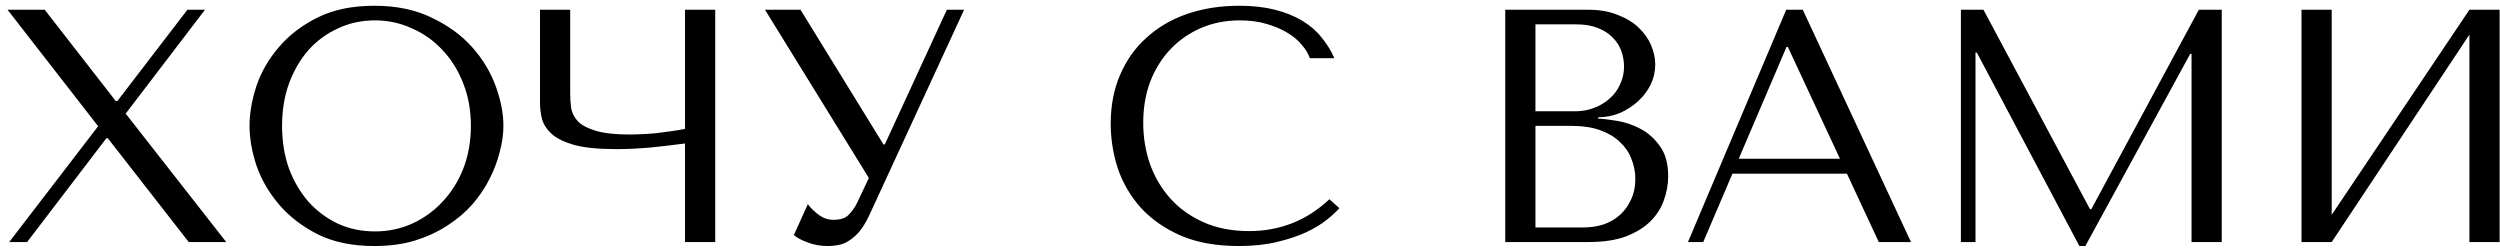 <?xml version="1.0" encoding="UTF-8"?> <svg xmlns="http://www.w3.org/2000/svg" width="310" height="31" viewBox="0 0 310 31" fill="none"><path d="M5.544 1.208L14.351 12.524H14.556L23.239 1.208H25.42L15.585 14.088L28.053 30.013H23.404L13.363 17.133H13.198L3.363 30.013H1.141L12.169 15.652L0.935 1.208H5.544ZM30.943 15.61C30.943 14.047 31.231 12.387 31.807 10.631C32.411 8.875 33.343 7.271 34.605 5.817C35.867 4.335 37.472 3.114 39.42 2.154C41.368 1.194 43.7 0.714 46.416 0.714C49.159 0.714 51.532 1.208 53.535 2.195C55.565 3.155 57.238 4.376 58.555 5.858C59.872 7.339 60.846 8.958 61.477 10.713C62.107 12.442 62.423 14.074 62.423 15.61C62.423 16.625 62.272 17.695 61.97 18.82C61.696 19.945 61.271 21.07 60.695 22.194C60.146 23.292 59.433 24.348 58.555 25.363C57.677 26.351 56.635 27.228 55.427 27.997C54.248 28.765 52.904 29.382 51.395 29.848C49.913 30.287 48.254 30.507 46.416 30.507C43.7 30.507 41.368 30.027 39.42 29.066C37.472 28.079 35.867 26.844 34.605 25.363C33.343 23.881 32.411 22.277 31.807 20.548C31.231 18.793 30.943 17.147 30.943 15.61ZM34.976 15.61C34.976 17.531 35.264 19.3 35.84 20.919C36.443 22.51 37.253 23.881 38.268 25.034C39.31 26.186 40.531 27.091 41.93 27.75C43.329 28.381 44.852 28.696 46.498 28.696C48.116 28.696 49.639 28.381 51.066 27.75C52.519 27.091 53.781 26.186 54.851 25.034C55.949 23.881 56.813 22.51 57.444 20.919C58.075 19.3 58.39 17.531 58.39 15.61C58.39 13.69 58.075 11.934 57.444 10.343C56.813 8.725 55.949 7.339 54.851 6.187C53.781 5.035 52.519 4.143 51.066 3.512C49.639 2.854 48.116 2.525 46.498 2.525C44.852 2.525 43.329 2.854 41.93 3.512C40.531 4.143 39.31 5.035 38.268 6.187C37.253 7.339 36.443 8.725 35.84 10.343C35.264 11.934 34.976 13.69 34.976 15.61ZM84.942 15.981V1.208H88.686V30.013H84.942V17.791C83.707 17.956 82.308 18.12 80.744 18.285C79.181 18.422 77.754 18.491 76.465 18.491C74.27 18.491 72.542 18.326 71.28 17.997C70.018 17.64 69.072 17.188 68.441 16.639C67.809 16.063 67.398 15.432 67.206 14.746C67.041 14.06 66.959 13.374 66.959 12.689V1.208H70.704V11.578C70.704 12.209 70.745 12.826 70.827 13.429C70.937 14.033 71.225 14.582 71.691 15.075C72.158 15.542 72.898 15.926 73.913 16.228C74.928 16.529 76.341 16.68 78.152 16.68C78.563 16.68 79.043 16.666 79.592 16.639C80.168 16.612 80.758 16.57 81.362 16.516C81.993 16.433 82.61 16.351 83.213 16.269C83.844 16.186 84.421 16.09 84.942 15.981ZM99.262 1.208L109.55 17.915H109.714L117.41 1.208H119.549L107.739 26.803C107.355 27.599 106.957 28.243 106.546 28.737C106.134 29.204 105.709 29.574 105.27 29.848C104.859 30.123 104.42 30.301 103.953 30.383C103.515 30.465 103.089 30.507 102.678 30.507C101.745 30.507 100.895 30.356 100.126 30.054C99.386 29.78 98.823 29.478 98.439 29.149L100.168 25.322C100.524 25.788 100.977 26.227 101.526 26.639C102.074 27.05 102.678 27.256 103.336 27.256C104.214 27.256 104.845 27.05 105.229 26.639C105.641 26.227 105.984 25.747 106.258 25.198L107.739 22.071L94.859 1.208H99.262ZM164.846 24.704L166.081 25.816C165.724 26.227 165.203 26.707 164.517 27.256C163.831 27.805 162.967 28.326 161.924 28.82C160.909 29.286 159.702 29.684 158.303 30.013C156.932 30.342 155.368 30.507 153.612 30.507C150.841 30.507 148.455 30.081 146.452 29.231C144.449 28.353 142.803 27.215 141.514 25.816C140.225 24.389 139.264 22.77 138.633 20.96C138.03 19.122 137.728 17.243 137.728 15.322C137.728 13.1 138.112 11.098 138.88 9.314C139.648 7.504 140.732 5.967 142.131 4.705C143.53 3.416 145.204 2.429 147.152 1.743C149.127 1.057 151.308 0.714 153.694 0.714C155.34 0.714 156.808 0.879 158.097 1.208C159.387 1.537 160.512 1.99 161.472 2.566C162.432 3.142 163.228 3.828 163.859 4.623C164.517 5.419 165.052 6.283 165.463 7.216H162.418C162.226 6.64 161.883 6.077 161.39 5.529C160.923 4.952 160.306 4.445 159.538 4.006C158.797 3.567 157.933 3.21 156.945 2.936C155.985 2.662 154.915 2.525 153.736 2.525C152.007 2.525 150.402 2.84 148.921 3.471C147.467 4.102 146.205 4.98 145.135 6.105C144.065 7.229 143.229 8.574 142.625 10.137C142.049 11.674 141.761 13.374 141.761 15.24C141.761 16.996 142.035 18.683 142.584 20.301C143.16 21.92 143.997 23.346 145.094 24.581C146.191 25.816 147.563 26.803 149.209 27.544C150.855 28.285 152.748 28.655 154.888 28.655C158.728 28.655 162.048 27.338 164.846 24.704ZM186.65 30.013V1.208H196.938C198.364 1.208 199.599 1.427 200.641 1.866C201.711 2.278 202.575 2.813 203.233 3.471C203.919 4.129 204.427 4.856 204.756 5.652C205.085 6.448 205.25 7.229 205.25 7.998C205.25 8.875 205.058 9.712 204.674 10.508C204.29 11.276 203.768 11.962 203.11 12.565C202.479 13.141 201.738 13.621 200.888 14.005C200.037 14.362 199.132 14.54 198.172 14.54V14.705C198.776 14.732 199.571 14.828 200.559 14.993C201.546 15.158 202.507 15.487 203.439 15.981C204.372 16.474 205.168 17.188 205.826 18.12C206.512 19.053 206.855 20.301 206.855 21.865C206.855 22.853 206.676 23.84 206.32 24.828C205.991 25.788 205.442 26.652 204.674 27.42C203.906 28.189 202.891 28.82 201.629 29.313C200.367 29.78 198.817 30.013 196.979 30.013H186.65ZM190.395 28.202H196.361C197.239 28.202 198.062 28.079 198.83 27.832C199.626 27.558 200.312 27.16 200.888 26.639C201.464 26.117 201.917 25.486 202.246 24.746C202.603 24.005 202.781 23.154 202.781 22.194C202.781 21.317 202.616 20.48 202.287 19.684C201.985 18.889 201.505 18.189 200.847 17.585C200.216 16.982 199.407 16.502 198.419 16.145C197.431 15.789 196.265 15.61 194.921 15.61H190.395V28.202ZM190.395 13.8H195.333C196.156 13.8 196.924 13.662 197.637 13.388C198.378 13.114 199.022 12.73 199.571 12.236C200.147 11.742 200.586 11.152 200.888 10.466C201.217 9.781 201.382 9.04 201.382 8.244C201.382 7.613 201.272 6.982 201.053 6.351C200.833 5.721 200.476 5.158 199.983 4.664C199.516 4.171 198.899 3.773 198.131 3.471C197.39 3.169 196.485 3.018 195.415 3.018H190.395V13.8ZM229.019 21.536H214.822L211.201 30.013H209.308L221.489 1.208H223.546L236.961 30.013H232.97L229.019 21.536ZM228.155 19.684L221.694 5.817H221.53L215.604 19.684H228.155ZM245.949 1.208L259.159 25.939H259.323L272.656 1.208H275.495V30.013H271.751V6.681H271.586L258.582 30.507H257.842L245.126 6.516H244.962V30.013H243.151V1.208H245.949ZM289.131 26.639L306.208 1.208H309.953V30.013H306.208V4.294L289.131 30.013H285.386V1.208H289.131V26.639Z" fill="black"></path></svg> 